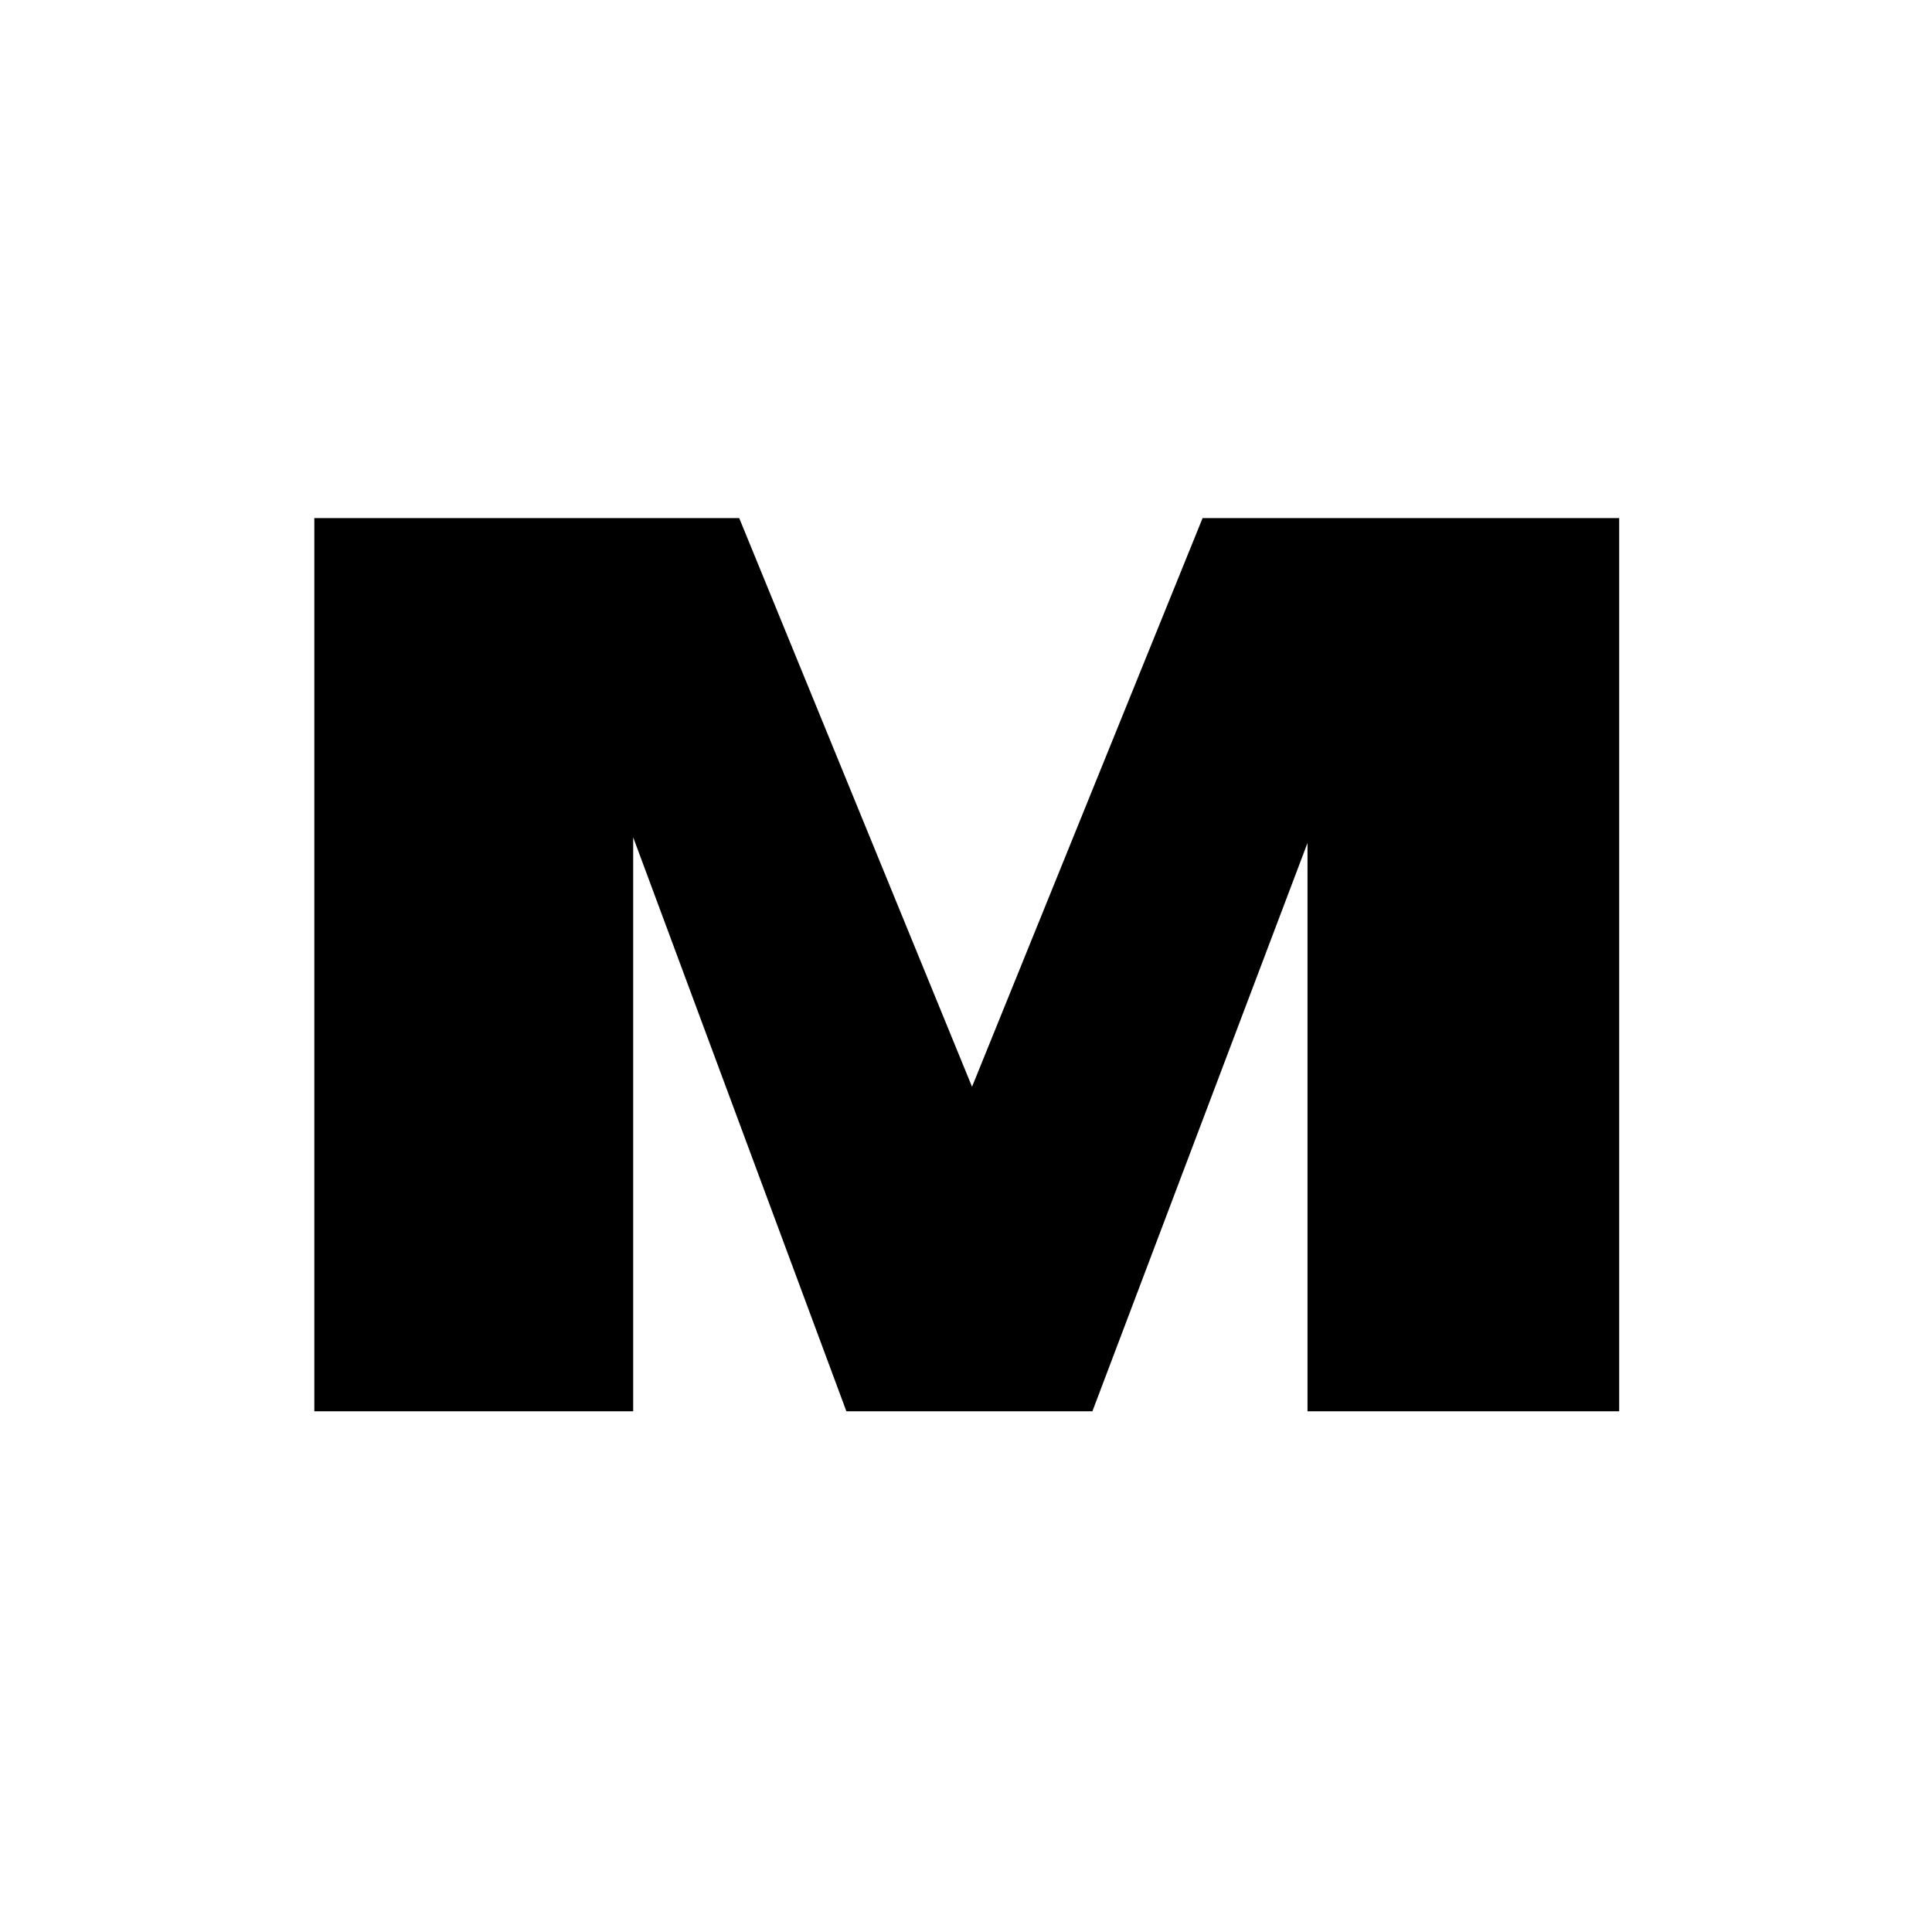 <?xml version="1.0" encoding="UTF-8"?>
<svg id="Laag_1" xmlns="http://www.w3.org/2000/svg" version="1.1" viewBox="0 0 512 512">
  <!-- Generator: Adobe Illustrator 29.2.1, SVG Export Plug-In . SVG Version: 2.1.0 Build 116)  -->
  <defs>
    <style>
      .st0 {
        fill: #fff;
      }
    </style>
  </defs>
  <rect class="st0" width="512" height="512"/>
  <polygon points="83.3 374 167.8 374 167.8 221.9 224.3 374 289.5 374 346.5 223.4 346.5 374 429.1 374 429.1 137.3 318.7 137.3 257.6 288 195.9 137.3 83.3 137.3 83.3 374"/>
</svg>